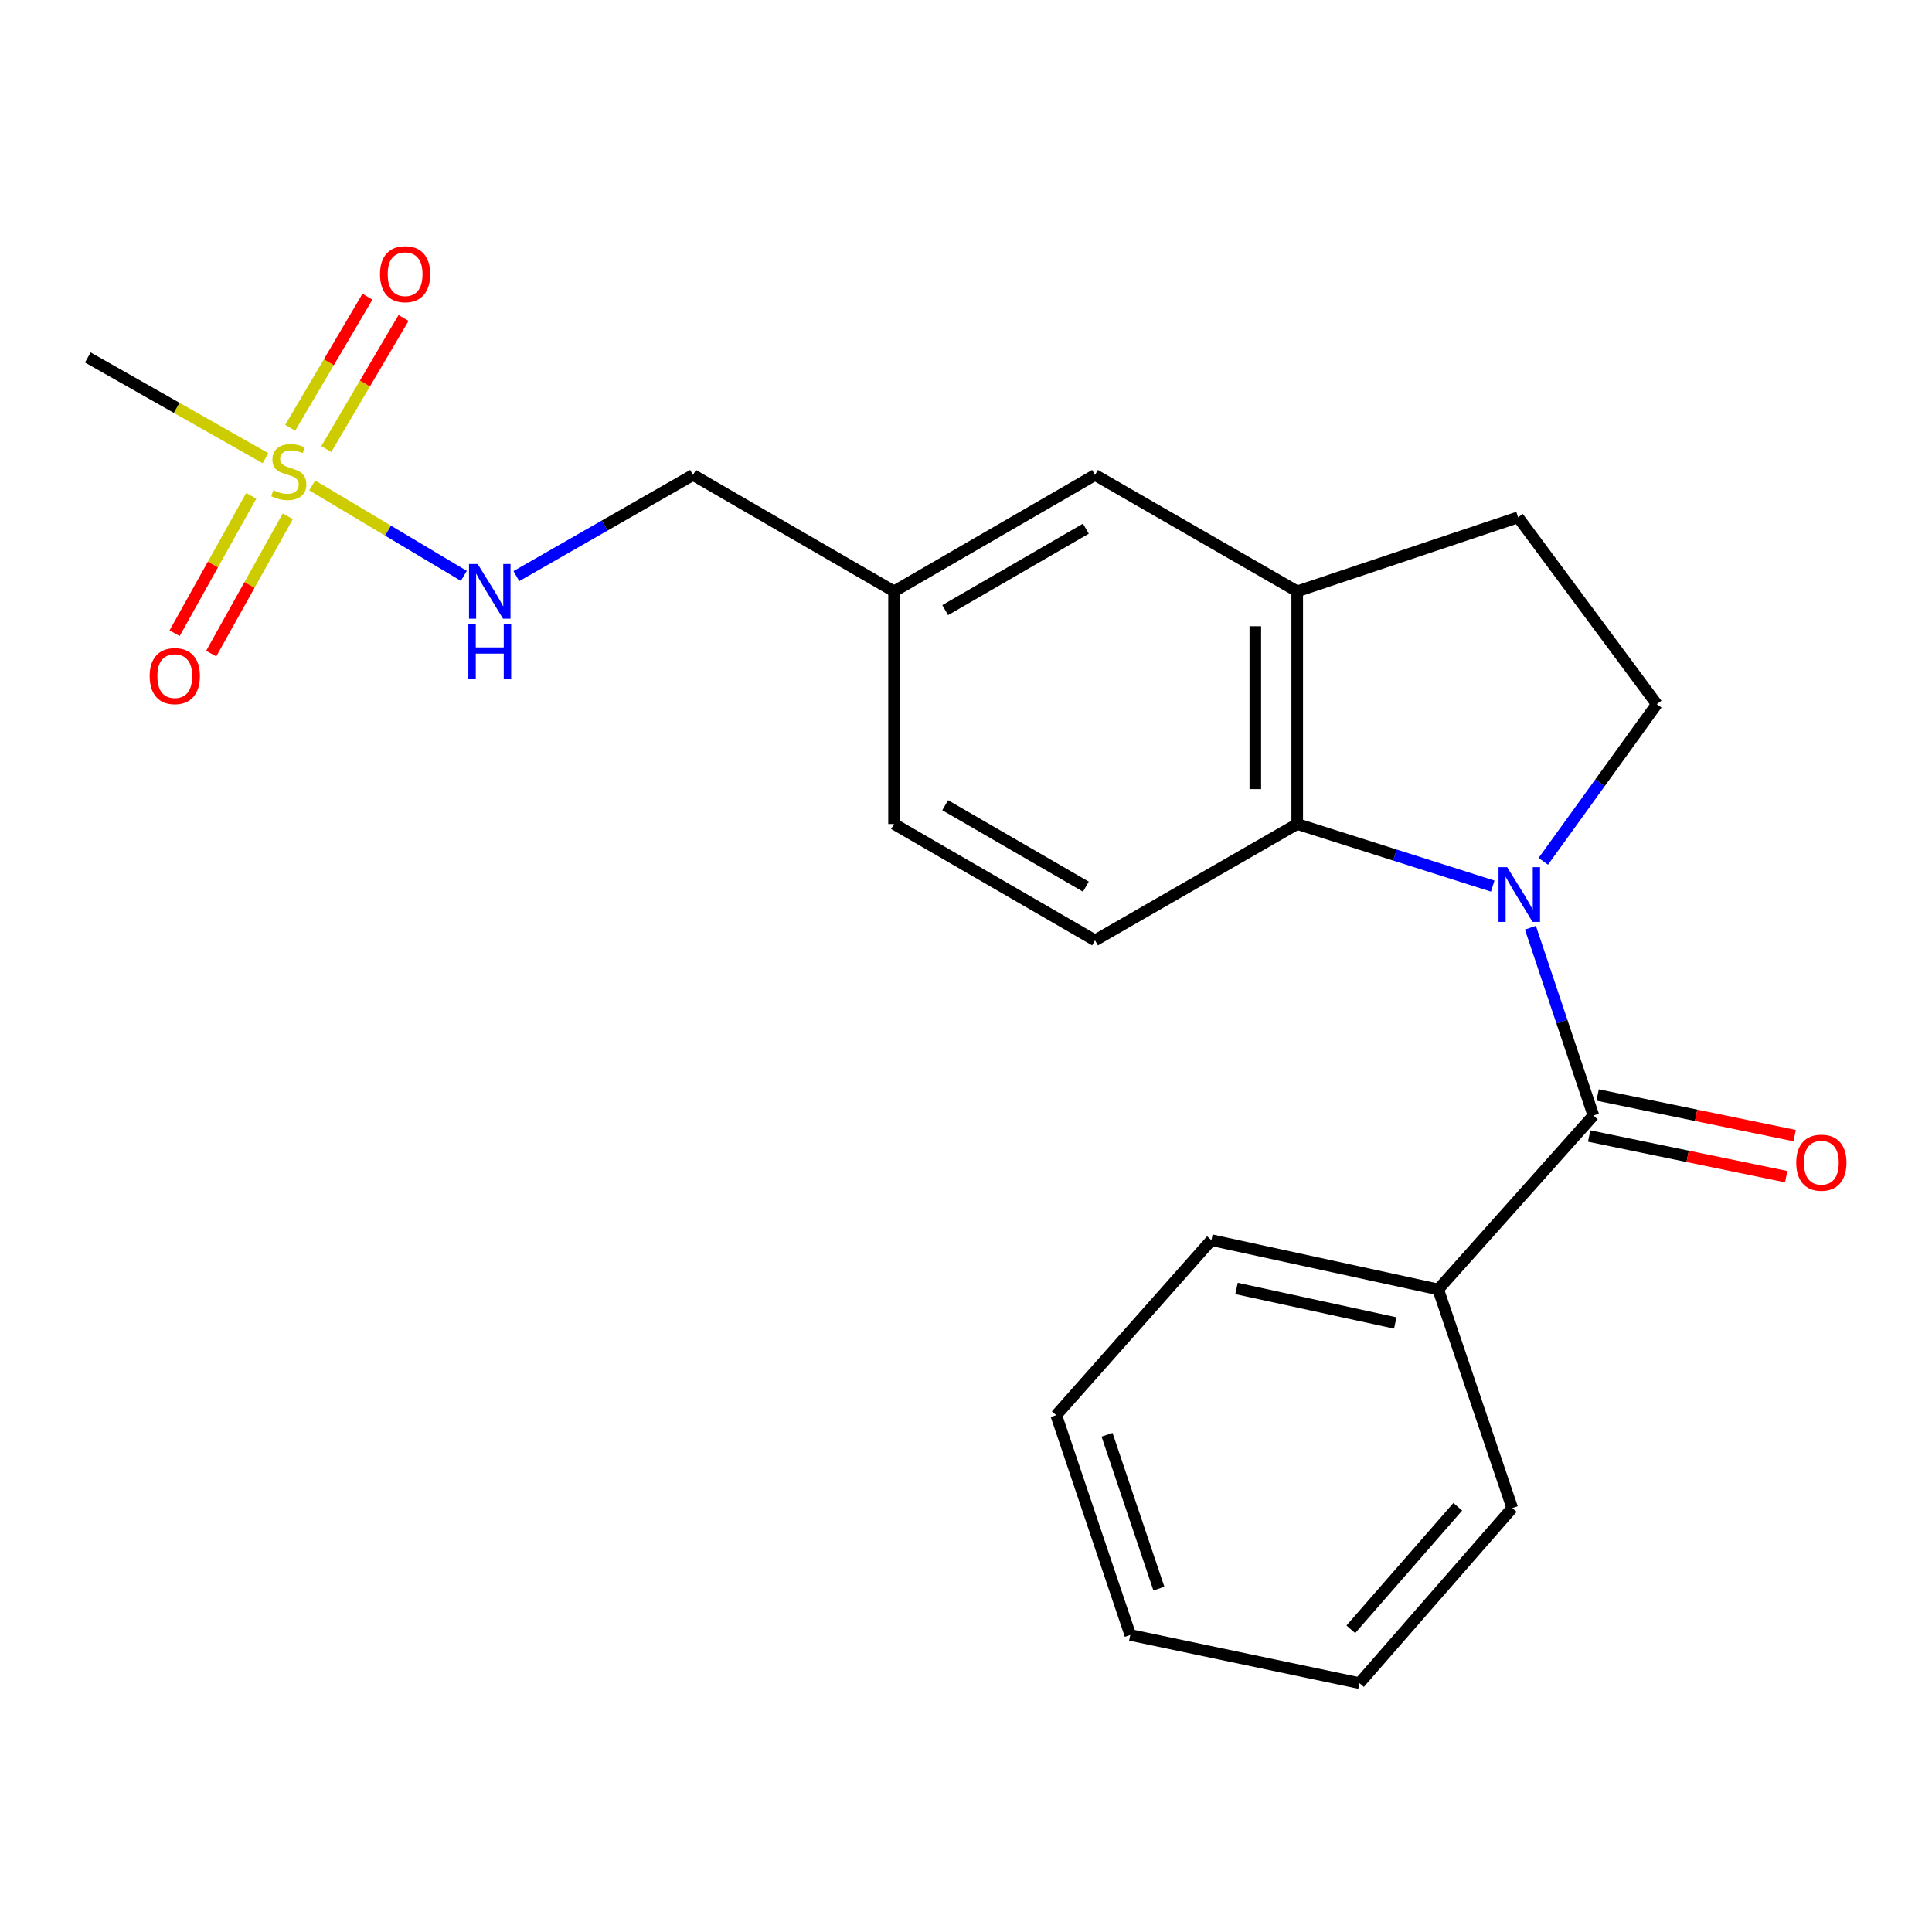 <?xml version='1.0' encoding='iso-8859-1'?>
<svg version='1.1' baseProfile='full'
              xmlns='http://www.w3.org/2000/svg'
                      xmlns:rdkit='http://www.rdkit.org/xml'
                      xmlns:xlink='http://www.w3.org/1999/xlink'
                  xml:space='preserve'
width='1000px' height='1000px' viewBox='0 0 1000 1000'>
<!-- END OF HEADER -->
<rect style='opacity:1.0;fill:#FFFFFF;stroke:none' width='1000' height='1000' x='0' y='0'> </rect>
<path class='bond-1' d='M 792.137,480.192 L 808.437,528.788' style='fill:none;fill-rule:evenodd;stroke:#0000FF;stroke-width:6px;stroke-linecap:butt;stroke-linejoin:miter;stroke-opacity:1' />
<path class='bond-1' d='M 808.437,528.788 L 824.736,577.384' style='fill:none;fill-rule:evenodd;stroke:#000000;stroke-width:6px;stroke-linecap:butt;stroke-linejoin:miter;stroke-opacity:1' />
<path class='bond-2' d='M 772.622,458.648 L 722.026,442.58' style='fill:none;fill-rule:evenodd;stroke:#0000FF;stroke-width:6px;stroke-linecap:butt;stroke-linejoin:miter;stroke-opacity:1' />
<path class='bond-2' d='M 722.026,442.58 L 671.431,426.513' style='fill:none;fill-rule:evenodd;stroke:#000000;stroke-width:6px;stroke-linecap:butt;stroke-linejoin:miter;stroke-opacity:1' />
<path class='bond-4' d='M 798.8,445.818 L 828.177,405.149' style='fill:none;fill-rule:evenodd;stroke:#0000FF;stroke-width:6px;stroke-linecap:butt;stroke-linejoin:miter;stroke-opacity:1' />
<path class='bond-4' d='M 828.177,405.149 L 857.553,364.48' style='fill:none;fill-rule:evenodd;stroke:#000000;stroke-width:6px;stroke-linecap:butt;stroke-linejoin:miter;stroke-opacity:1' />
<path class='bond-0' d='M 161.593,251.24 L 200.84,274.655' style='fill:none;fill-rule:evenodd;stroke:#CCCC00;stroke-width:6px;stroke-linecap:butt;stroke-linejoin:miter;stroke-opacity:1' />
<path class='bond-0' d='M 200.84,274.655 L 240.087,298.07' style='fill:none;fill-rule:evenodd;stroke:#0000FF;stroke-width:6px;stroke-linecap:butt;stroke-linejoin:miter;stroke-opacity:1' />
<path class='bond-7' d='M 130.028,256.646 L 110.205,292.197' style='fill:none;fill-rule:evenodd;stroke:#CCCC00;stroke-width:6px;stroke-linecap:butt;stroke-linejoin:miter;stroke-opacity:1' />
<path class='bond-7' d='M 110.205,292.197 L 90.382,327.749' style='fill:none;fill-rule:evenodd;stroke:#FF0000;stroke-width:6px;stroke-linecap:butt;stroke-linejoin:miter;stroke-opacity:1' />
<path class='bond-7' d='M 148.969,267.207 L 129.145,302.758' style='fill:none;fill-rule:evenodd;stroke:#CCCC00;stroke-width:6px;stroke-linecap:butt;stroke-linejoin:miter;stroke-opacity:1' />
<path class='bond-7' d='M 129.145,302.758 L 109.322,338.31' style='fill:none;fill-rule:evenodd;stroke:#FF0000;stroke-width:6px;stroke-linecap:butt;stroke-linejoin:miter;stroke-opacity:1' />
<path class='bond-8' d='M 168.893,232.436 L 188.885,198.506' style='fill:none;fill-rule:evenodd;stroke:#CCCC00;stroke-width:6px;stroke-linecap:butt;stroke-linejoin:miter;stroke-opacity:1' />
<path class='bond-8' d='M 188.885,198.506 L 208.877,164.575' style='fill:none;fill-rule:evenodd;stroke:#FF0000;stroke-width:6px;stroke-linecap:butt;stroke-linejoin:miter;stroke-opacity:1' />
<path class='bond-8' d='M 150.209,221.428 L 170.201,187.497' style='fill:none;fill-rule:evenodd;stroke:#CCCC00;stroke-width:6px;stroke-linecap:butt;stroke-linejoin:miter;stroke-opacity:1' />
<path class='bond-8' d='M 170.201,187.497 L 190.193,153.567' style='fill:none;fill-rule:evenodd;stroke:#FF0000;stroke-width:6px;stroke-linecap:butt;stroke-linejoin:miter;stroke-opacity:1' />
<path class='bond-14' d='M 137.415,237.172 L 91.435,211.096' style='fill:none;fill-rule:evenodd;stroke:#CCCC00;stroke-width:6px;stroke-linecap:butt;stroke-linejoin:miter;stroke-opacity:1' />
<path class='bond-14' d='M 91.435,211.096 L 45.455,185.02' style='fill:none;fill-rule:evenodd;stroke:#000000;stroke-width:6px;stroke-linecap:butt;stroke-linejoin:miter;stroke-opacity:1' />
<path class='bond-9' d='M 822.546,588.003 L 873.536,598.52' style='fill:none;fill-rule:evenodd;stroke:#000000;stroke-width:6px;stroke-linecap:butt;stroke-linejoin:miter;stroke-opacity:1' />
<path class='bond-9' d='M 873.536,598.52 L 924.527,609.036' style='fill:none;fill-rule:evenodd;stroke:#FF0000;stroke-width:6px;stroke-linecap:butt;stroke-linejoin:miter;stroke-opacity:1' />
<path class='bond-9' d='M 826.926,566.764 L 877.917,577.281' style='fill:none;fill-rule:evenodd;stroke:#000000;stroke-width:6px;stroke-linecap:butt;stroke-linejoin:miter;stroke-opacity:1' />
<path class='bond-9' d='M 877.917,577.281 L 928.908,587.798' style='fill:none;fill-rule:evenodd;stroke:#FF0000;stroke-width:6px;stroke-linecap:butt;stroke-linejoin:miter;stroke-opacity:1' />
<path class='bond-11' d='M 824.736,577.384 L 744.403,667.403' style='fill:none;fill-rule:evenodd;stroke:#000000;stroke-width:6px;stroke-linecap:butt;stroke-linejoin:miter;stroke-opacity:1' />
<path class='bond-3' d='M 671.431,426.513 L 671.431,306.074' style='fill:none;fill-rule:evenodd;stroke:#000000;stroke-width:6px;stroke-linecap:butt;stroke-linejoin:miter;stroke-opacity:1' />
<path class='bond-3' d='M 649.746,408.447 L 649.746,324.139' style='fill:none;fill-rule:evenodd;stroke:#000000;stroke-width:6px;stroke-linecap:butt;stroke-linejoin:miter;stroke-opacity:1' />
<path class='bond-6' d='M 671.431,426.513 L 566.787,486.738' style='fill:none;fill-rule:evenodd;stroke:#000000;stroke-width:6px;stroke-linecap:butt;stroke-linejoin:miter;stroke-opacity:1' />
<path class='bond-12' d='M 671.431,306.074 L 566.787,245.836' style='fill:none;fill-rule:evenodd;stroke:#000000;stroke-width:6px;stroke-linecap:butt;stroke-linejoin:miter;stroke-opacity:1' />
<path class='bond-22' d='M 671.431,306.074 L 785.774,267.762' style='fill:none;fill-rule:evenodd;stroke:#000000;stroke-width:6px;stroke-linecap:butt;stroke-linejoin:miter;stroke-opacity:1' />
<path class='bond-10' d='M 857.553,364.48 L 785.774,267.762' style='fill:none;fill-rule:evenodd;stroke:#000000;stroke-width:6px;stroke-linecap:butt;stroke-linejoin:miter;stroke-opacity:1' />
<path class='bond-5' d='M 267.274,298.189 L 312.994,272.013' style='fill:none;fill-rule:evenodd;stroke:#0000FF;stroke-width:6px;stroke-linecap:butt;stroke-linejoin:miter;stroke-opacity:1' />
<path class='bond-5' d='M 312.994,272.013 L 358.714,245.836' style='fill:none;fill-rule:evenodd;stroke:#000000;stroke-width:6px;stroke-linecap:butt;stroke-linejoin:miter;stroke-opacity:1' />
<path class='bond-15' d='M 566.787,486.738 L 462.756,426.513' style='fill:none;fill-rule:evenodd;stroke:#000000;stroke-width:6px;stroke-linecap:butt;stroke-linejoin:miter;stroke-opacity:1' />
<path class='bond-15' d='M 562.047,458.937 L 489.226,416.779' style='fill:none;fill-rule:evenodd;stroke:#000000;stroke-width:6px;stroke-linecap:butt;stroke-linejoin:miter;stroke-opacity:1' />
<path class='bond-17' d='M 744.403,667.403 L 627.012,641.886' style='fill:none;fill-rule:evenodd;stroke:#000000;stroke-width:6px;stroke-linecap:butt;stroke-linejoin:miter;stroke-opacity:1' />
<path class='bond-17' d='M 722.188,684.766 L 640.015,666.904' style='fill:none;fill-rule:evenodd;stroke:#000000;stroke-width:6px;stroke-linecap:butt;stroke-linejoin:miter;stroke-opacity:1' />
<path class='bond-18' d='M 744.403,667.403 L 782.738,780.565' style='fill:none;fill-rule:evenodd;stroke:#000000;stroke-width:6px;stroke-linecap:butt;stroke-linejoin:miter;stroke-opacity:1' />
<path class='bond-23' d='M 566.787,245.836 L 462.756,306.074' style='fill:none;fill-rule:evenodd;stroke:#000000;stroke-width:6px;stroke-linecap:butt;stroke-linejoin:miter;stroke-opacity:1' />
<path class='bond-23' d='M 562.049,273.638 L 489.227,315.804' style='fill:none;fill-rule:evenodd;stroke:#000000;stroke-width:6px;stroke-linecap:butt;stroke-linejoin:miter;stroke-opacity:1' />
<path class='bond-13' d='M 462.756,306.074 L 462.756,426.513' style='fill:none;fill-rule:evenodd;stroke:#000000;stroke-width:6px;stroke-linecap:butt;stroke-linejoin:miter;stroke-opacity:1' />
<path class='bond-16' d='M 462.756,306.074 L 358.714,245.836' style='fill:none;fill-rule:evenodd;stroke:#000000;stroke-width:6px;stroke-linecap:butt;stroke-linejoin:miter;stroke-opacity:1' />
<path class='bond-20' d='M 627.012,641.886 L 546.703,732.495' style='fill:none;fill-rule:evenodd;stroke:#000000;stroke-width:6px;stroke-linecap:butt;stroke-linejoin:miter;stroke-opacity:1' />
<path class='bond-19' d='M 782.738,780.565 L 703.658,871.174' style='fill:none;fill-rule:evenodd;stroke:#000000;stroke-width:6px;stroke-linecap:butt;stroke-linejoin:miter;stroke-opacity:1' />
<path class='bond-19' d='M 754.538,779.897 L 699.182,843.324' style='fill:none;fill-rule:evenodd;stroke:#000000;stroke-width:6px;stroke-linecap:butt;stroke-linejoin:miter;stroke-opacity:1' />
<path class='bond-21' d='M 703.658,871.174 L 585.039,846.26' style='fill:none;fill-rule:evenodd;stroke:#000000;stroke-width:6px;stroke-linecap:butt;stroke-linejoin:miter;stroke-opacity:1' />
<path class='bond-24' d='M 546.703,732.495 L 585.039,846.26' style='fill:none;fill-rule:evenodd;stroke:#000000;stroke-width:6px;stroke-linecap:butt;stroke-linejoin:miter;stroke-opacity:1' />
<path class='bond-24' d='M 573.004,742.635 L 599.838,822.27' style='fill:none;fill-rule:evenodd;stroke:#000000;stroke-width:6px;stroke-linecap:butt;stroke-linejoin:miter;stroke-opacity:1' />
<path  class='atom-0' d='M 780.117 448.856
L 789.397 463.856
Q 790.317 465.336, 791.797 468.016
Q 793.277 470.696, 793.357 470.856
L 793.357 448.856
L 797.117 448.856
L 797.117 477.176
L 793.237 477.176
L 783.277 460.776
Q 782.117 458.856, 780.877 456.656
Q 779.677 454.456, 779.317 453.776
L 779.317 477.176
L 775.637 477.176
L 775.637 448.856
L 780.117 448.856
' fill='#0000FF'/>
<path  class='atom-1' d='M 141.485 253.737
Q 141.805 253.857, 143.125 254.417
Q 144.445 254.977, 145.885 255.337
Q 147.365 255.657, 148.805 255.657
Q 151.485 255.657, 153.045 254.377
Q 154.605 253.057, 154.605 250.777
Q 154.605 249.217, 153.805 248.257
Q 153.045 247.297, 151.845 246.777
Q 150.645 246.257, 148.645 245.657
Q 146.125 244.897, 144.605 244.177
Q 143.125 243.457, 142.045 241.937
Q 141.005 240.417, 141.005 237.857
Q 141.005 234.297, 143.405 232.097
Q 145.845 229.897, 150.645 229.897
Q 153.925 229.897, 157.645 231.457
L 156.725 234.537
Q 153.325 233.137, 150.765 233.137
Q 148.005 233.137, 146.485 234.297
Q 144.965 235.417, 145.005 237.377
Q 145.005 238.897, 145.765 239.817
Q 146.565 240.737, 147.685 241.257
Q 148.845 241.777, 150.765 242.377
Q 153.325 243.177, 154.845 243.977
Q 156.365 244.777, 157.445 246.417
Q 158.565 248.017, 158.565 250.777
Q 158.565 254.697, 155.925 256.817
Q 153.325 258.897, 148.965 258.897
Q 146.445 258.897, 144.525 258.337
Q 142.645 257.817, 140.405 256.897
L 141.485 253.737
' fill='#CCCC00'/>
<path  class='atom-6' d='M 247.243 291.914
L 256.523 306.914
Q 257.443 308.394, 258.923 311.074
Q 260.403 313.754, 260.483 313.914
L 260.483 291.914
L 264.243 291.914
L 264.243 320.234
L 260.363 320.234
L 250.403 303.834
Q 249.243 301.914, 248.003 299.714
Q 246.803 297.514, 246.443 296.834
L 246.443 320.234
L 242.763 320.234
L 242.763 291.914
L 247.243 291.914
' fill='#0000FF'/>
<path  class='atom-6' d='M 242.423 323.066
L 246.263 323.066
L 246.263 335.106
L 260.743 335.106
L 260.743 323.066
L 264.583 323.066
L 264.583 351.386
L 260.743 351.386
L 260.743 338.306
L 246.263 338.306
L 246.263 351.386
L 242.423 351.386
L 242.423 323.066
' fill='#0000FF'/>
<path  class='atom-8' d='M 77.464 349.946
Q 77.464 343.146, 80.824 339.346
Q 84.184 335.546, 90.464 335.546
Q 96.744 335.546, 100.104 339.346
Q 103.464 343.146, 103.464 349.946
Q 103.464 356.826, 100.064 360.746
Q 96.664 364.626, 90.464 364.626
Q 84.224 364.626, 80.824 360.746
Q 77.464 356.866, 77.464 349.946
M 90.464 361.426
Q 94.784 361.426, 97.104 358.546
Q 99.464 355.626, 99.464 349.946
Q 99.464 344.386, 97.104 341.586
Q 94.784 338.746, 90.464 338.746
Q 86.144 338.746, 83.784 341.546
Q 81.464 344.346, 81.464 349.946
Q 81.464 355.666, 83.784 358.546
Q 86.144 361.426, 90.464 361.426
' fill='#FF0000'/>
<path  class='atom-9' d='M 196.686 141.922
Q 196.686 135.122, 200.046 131.322
Q 203.406 127.522, 209.686 127.522
Q 215.966 127.522, 219.326 131.322
Q 222.686 135.122, 222.686 141.922
Q 222.686 148.802, 219.286 152.722
Q 215.886 156.602, 209.686 156.602
Q 203.446 156.602, 200.046 152.722
Q 196.686 148.842, 196.686 141.922
M 209.686 153.402
Q 214.006 153.402, 216.326 150.522
Q 218.686 147.602, 218.686 141.922
Q 218.686 136.362, 216.326 133.562
Q 214.006 130.722, 209.686 130.722
Q 205.366 130.722, 203.006 133.522
Q 200.686 136.322, 200.686 141.922
Q 200.686 147.642, 203.006 150.522
Q 205.366 153.402, 209.686 153.402
' fill='#FF0000'/>
<path  class='atom-10' d='M 929.729 601.8
Q 929.729 595, 933.089 591.2
Q 936.449 587.4, 942.729 587.4
Q 949.009 587.4, 952.369 591.2
Q 955.729 595, 955.729 601.8
Q 955.729 608.68, 952.329 612.6
Q 948.929 616.48, 942.729 616.48
Q 936.489 616.48, 933.089 612.6
Q 929.729 608.72, 929.729 601.8
M 942.729 613.28
Q 947.049 613.28, 949.369 610.4
Q 951.729 607.48, 951.729 601.8
Q 951.729 596.24, 949.369 593.44
Q 947.049 590.6, 942.729 590.6
Q 938.409 590.6, 936.049 593.4
Q 933.729 596.2, 933.729 601.8
Q 933.729 607.52, 936.049 610.4
Q 938.409 613.28, 942.729 613.28
' fill='#FF0000'/>
</svg>
